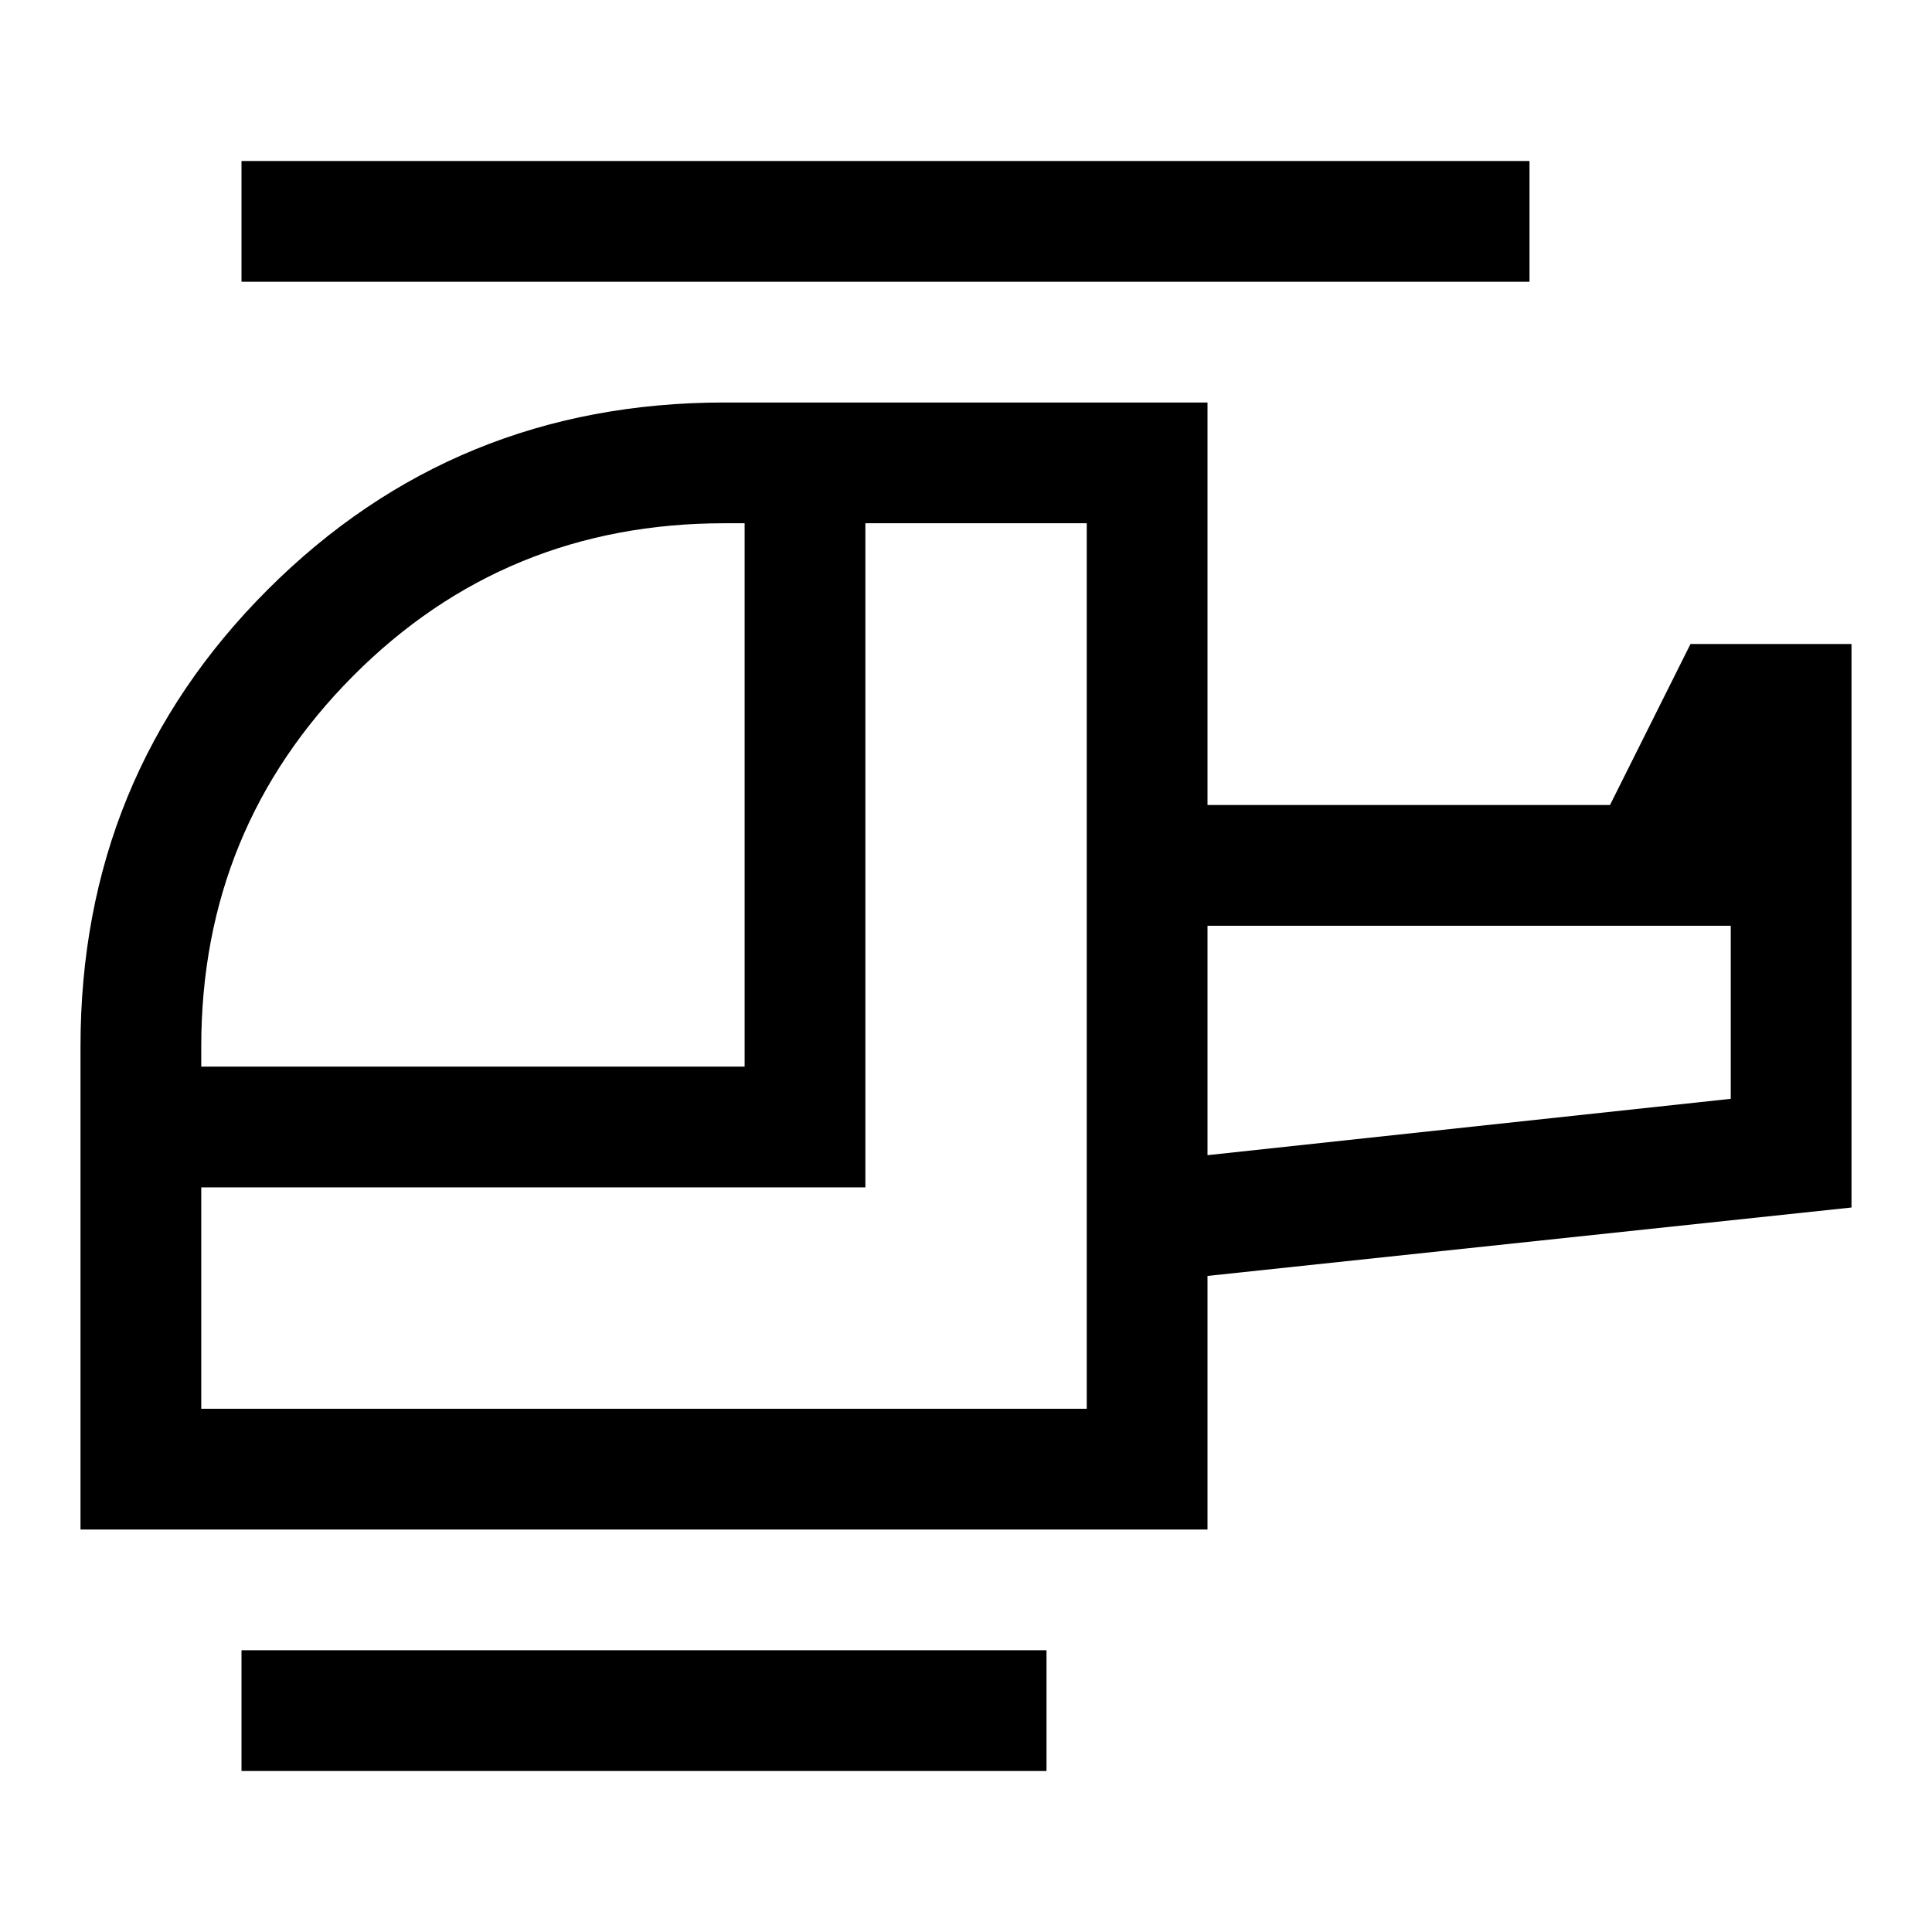 <svg xmlns="http://www.w3.org/2000/svg" width="48" height="48" viewBox="0 -960 960 960"><path d="M370-430v-270h-10q-109 0-184.5 75.833Q100-548.333 100-440v10h270Zm170 170v-440H430v330H100v110h440Zm60-126 260-28v-86H600v114ZM520-80H120v-60h400v60Zm80-120H40v-240q0-134 93-227t227-93h240v200h200l40-80h80v280l-320 34v126Zm160-620H120v-60h640v60ZM600-386v-114 114Zm-60 126Z"/></svg>